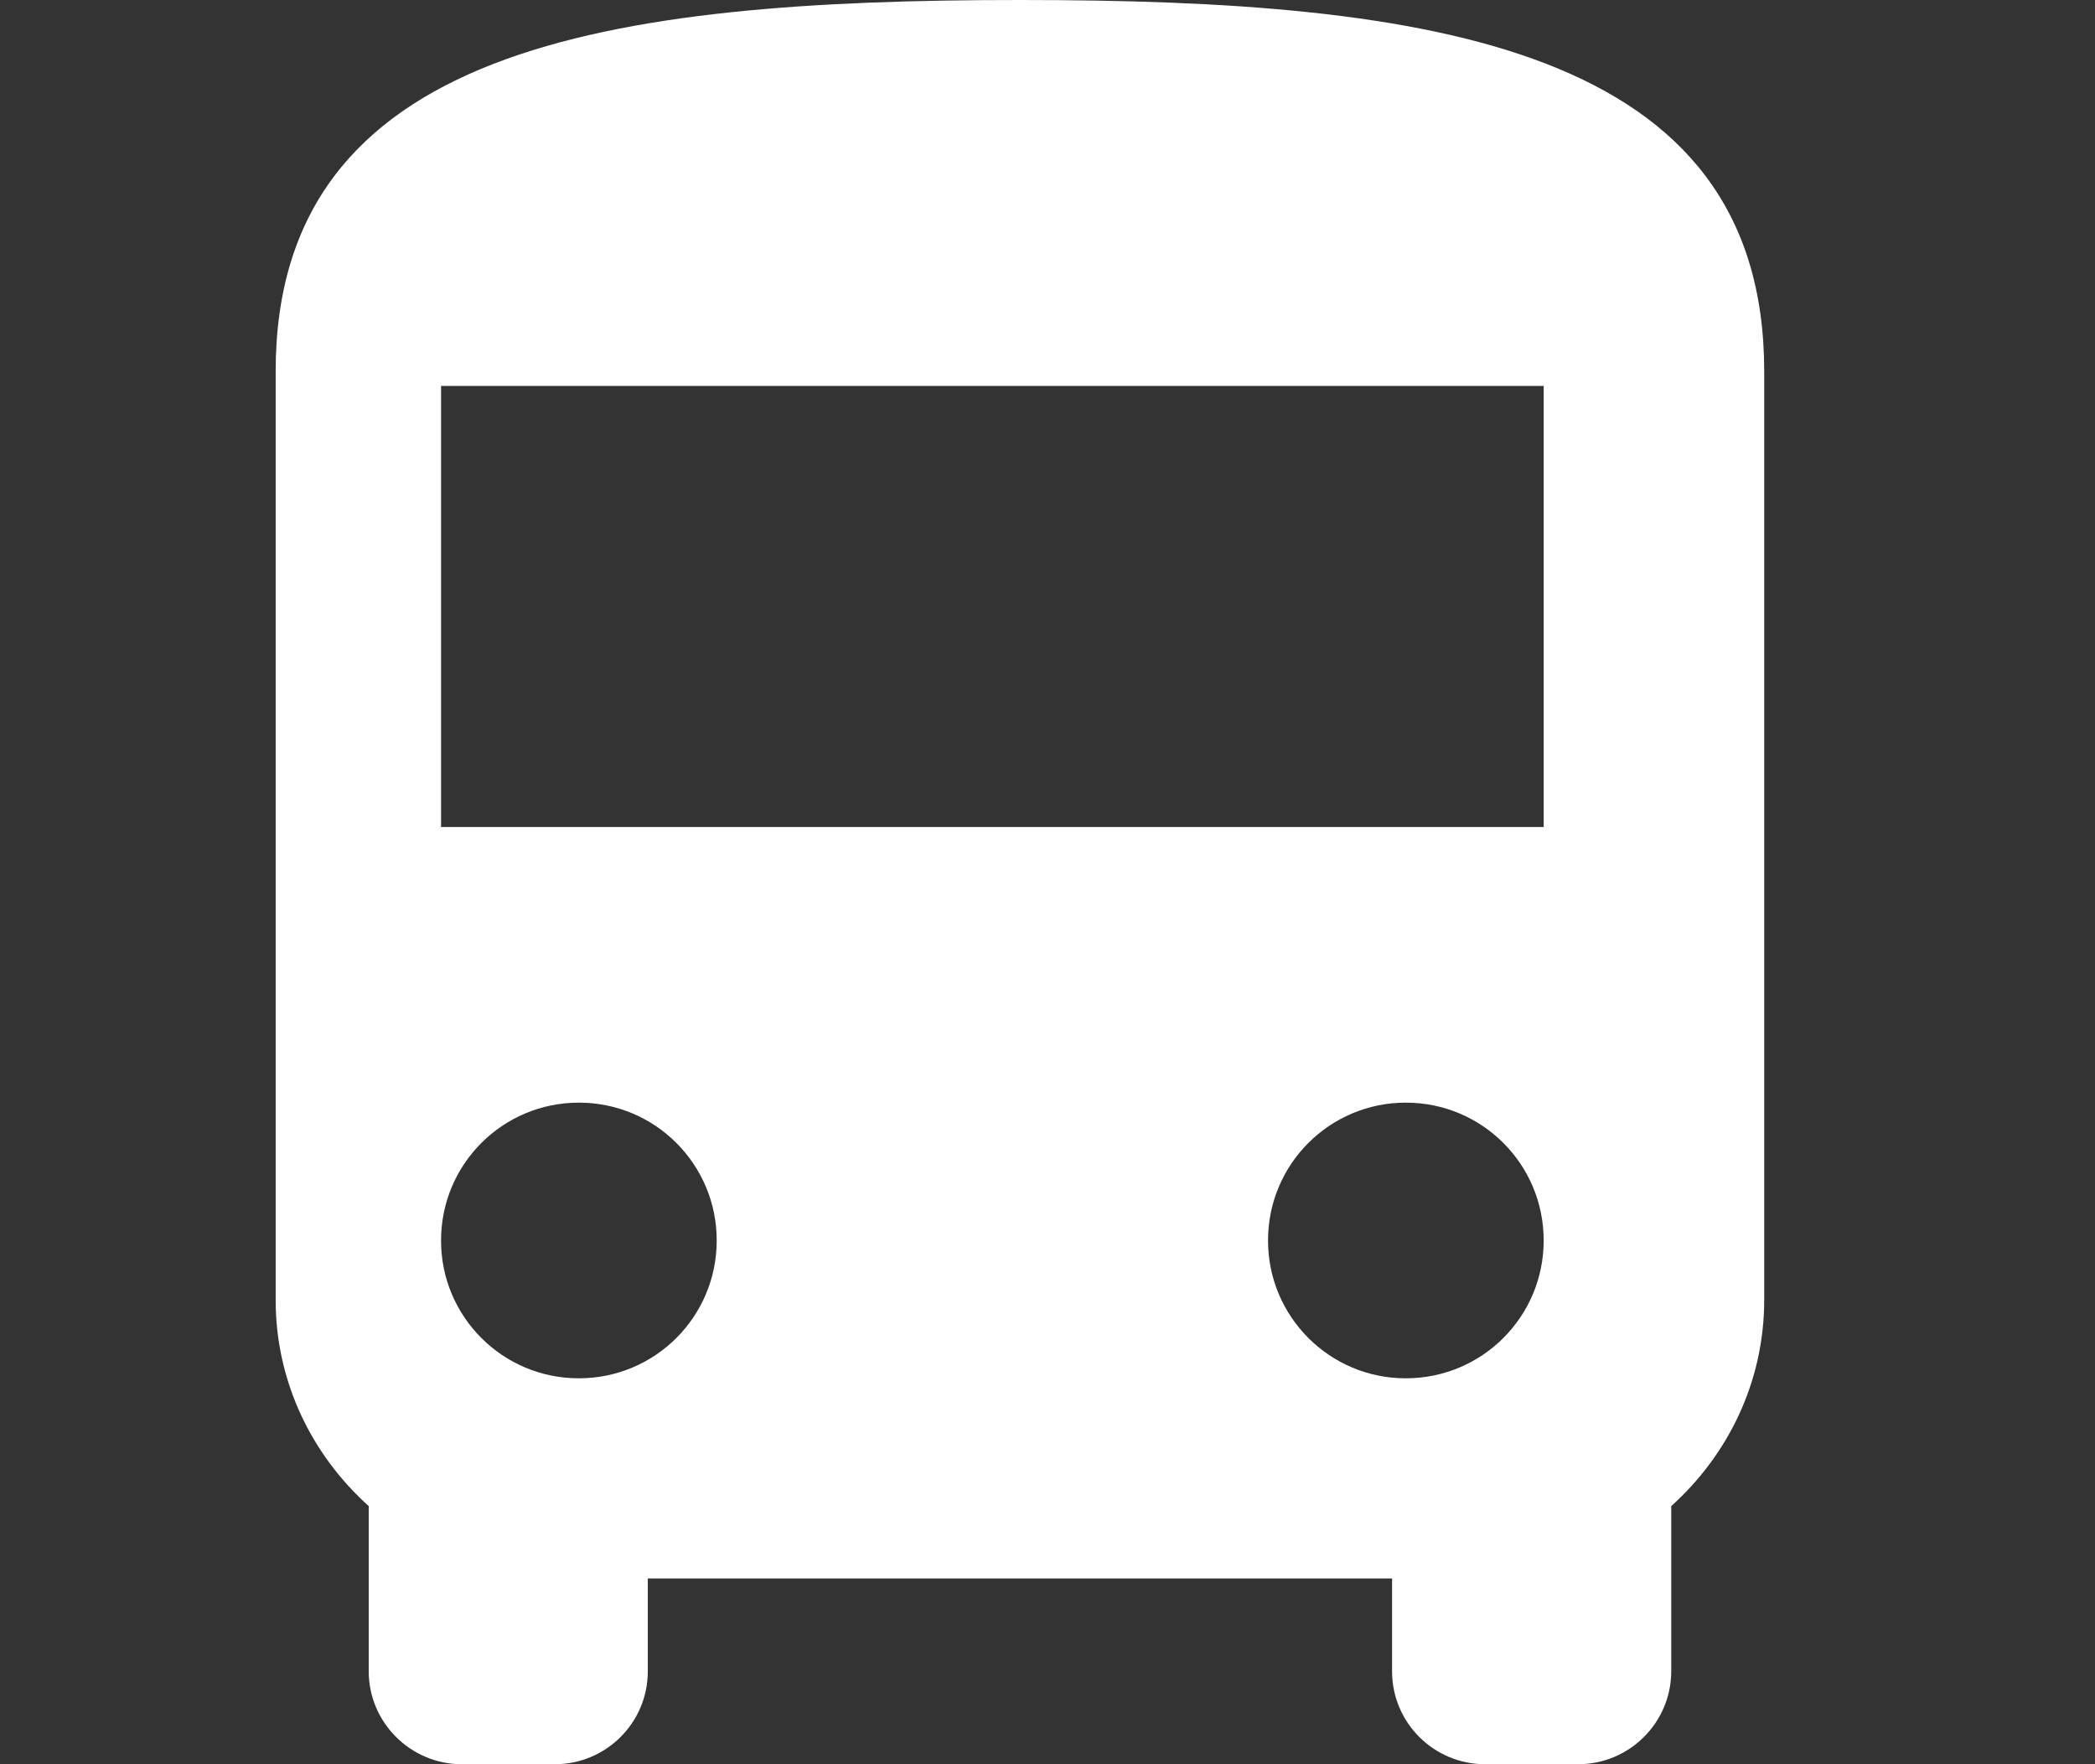 <?xml version="1.0" encoding="UTF-8"?>
<!-- Generator: Adobe Illustrator 16.0.0, SVG Export Plug-In . SVG Version: 6.00 Build 0)  -->
<svg xmlns="http://www.w3.org/2000/svg" xmlns:xlink="http://www.w3.org/1999/xlink" version="1.1" id="Layer_1" x="0px" y="0px" width="38px" height="32px" viewBox="0 0 38 32" xml:space="preserve">
<rect x="0" y="0" width="38" height="32" fill="#333333" stroke="none"/>
<path fill="#FFFFFF" d="M5,23.579c0,1.489,0.658,2.813,1.688,3.739v2.998C6.688,31.242,7.447,32,8.375,32h1.688  c0.931,0,1.687-0.754,1.687-1.684v-1.685h13.5v1.685c0,0.93,0.756,1.684,1.688,1.684h1.688c0.93-0.001,1.685-0.754,1.688-1.684  v-2.998C31.341,26.393,32,25.068,32,23.579V6.737C32,0.842,25.959,0,18.5,0S5,0.842,5,6.737V23.579z M10.5,25  c-1.379,0.002-2.499-1.115-2.5-2.494c0-0.002,0-0.004,0-0.006c0-1.383,1.117-2.5,2.5-2.5s2.5,1.117,2.5,2.5S11.883,25,10.5,25z   M25.5,25c-1.379,0.002-2.498-1.115-2.5-2.494c0-0.002,0-0.004,0-0.006c0-1.383,1.117-2.5,2.5-2.5s2.5,1.117,2.5,2.5  S26.883,25,25.5,25z M28,15H8V7h20V15z"></path>
</svg>

